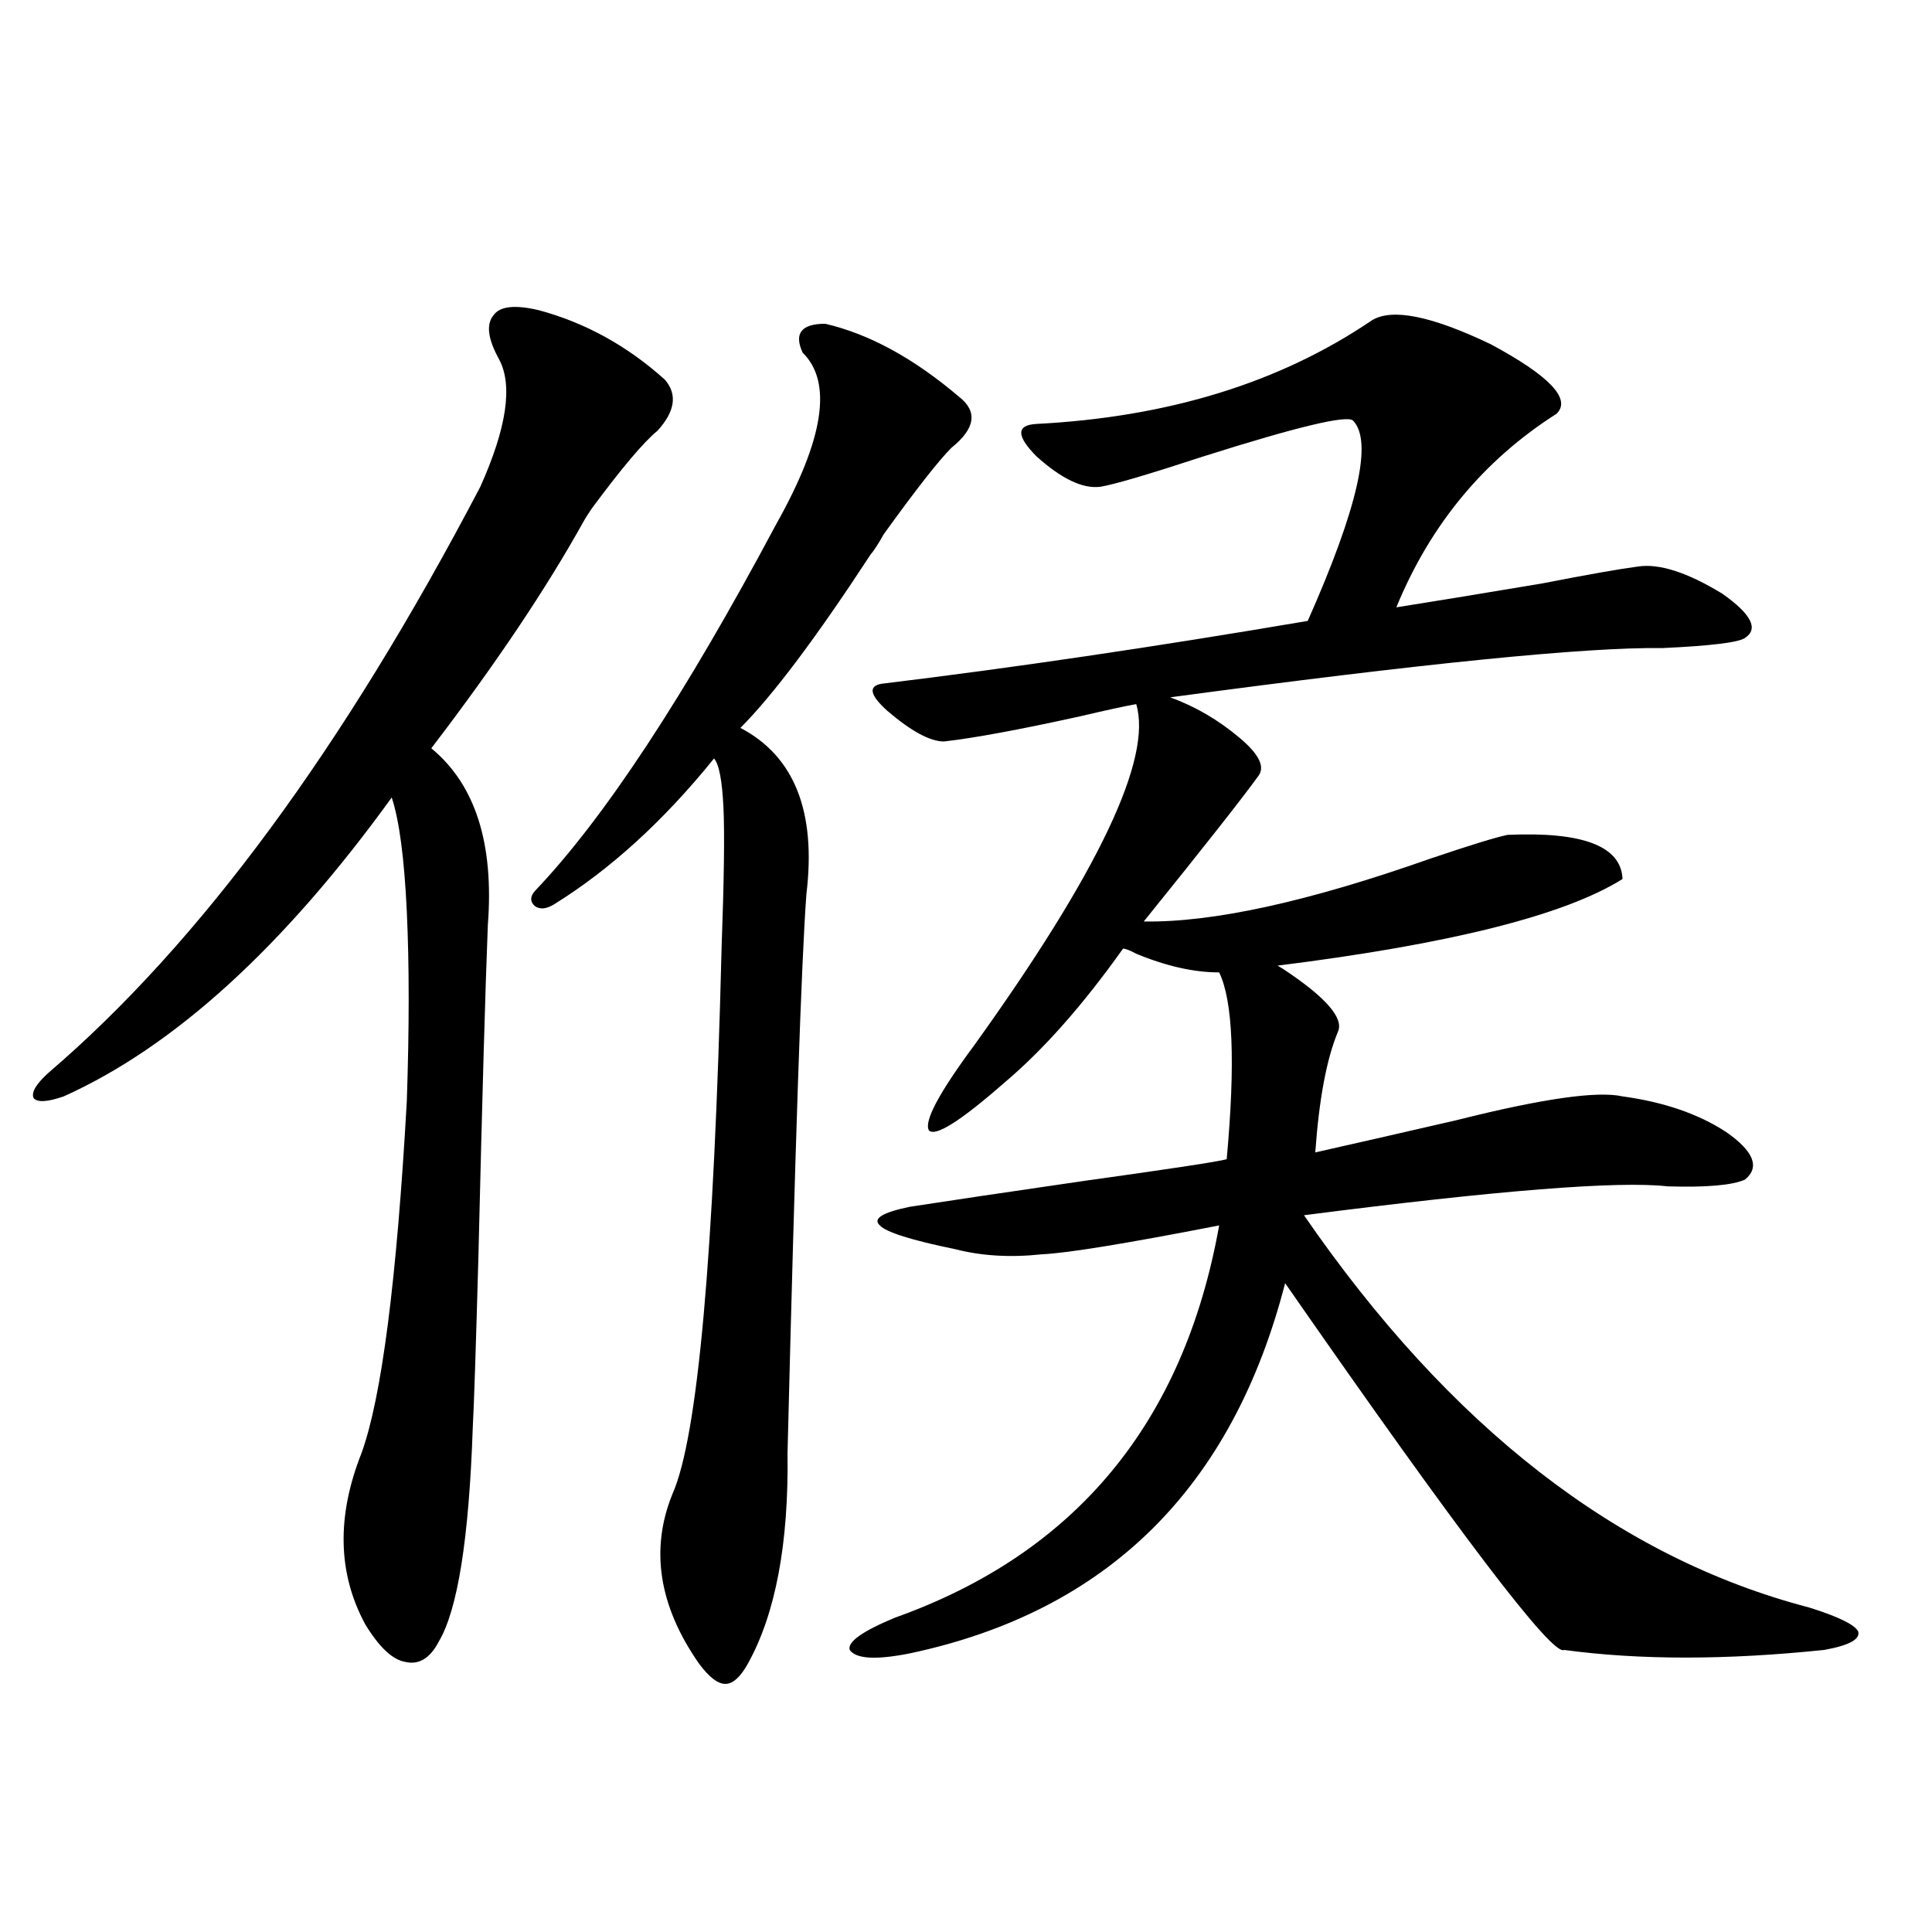 <?xml version="1.0" encoding="utf-8"?>
<!-- Generator: Adobe Illustrator 16.0.0, SVG Export Plug-In . SVG Version: 6.00 Build 0)  -->
<!DOCTYPE svg PUBLIC "-//W3C//DTD SVG 1.1//EN" "http://www.w3.org/Graphics/SVG/1.1/DTD/svg11.dtd">
<svg version="1.1" id="图层_1" xmlns="http://www.w3.org/2000/svg" xmlns:xlink="http://www.w3.org/1999/xlink" x="0px" y="0px"
	 width="1000px" height="1000px" viewBox="0 0 1000 1000" enable-background="new 0 0 1000 1000" xml:space="preserve">
<path d="M278.847,160.551c24.055,6.455,45.853,18.457,65.364,36.035c6.494,7.622,5.198,16.411-3.902,26.367
	c-7.164,5.864-18.536,19.336-34.146,40.43c-1.951,2.939-3.262,4.985-3.902,6.152c-19.512,35.156-45.853,74.419-79.022,117.773
	c22.759,18.76,32.515,49.219,29.268,91.406c-1.311,32.822-2.927,89.951-4.878,171.387c-1.311,47.461-2.286,77.056-2.927,88.77
	c-1.951,57.432-7.805,94.332-17.561,110.742c-4.558,8.789-10.411,12.305-17.561,10.547c-6.509-1.181-13.338-7.621-20.487-19.336
	c-14.313-26.367-14.969-55.947-1.951-88.77c10.396-28.701,18.201-89.346,23.414-181.934c1.296-38.081,1.296-70.889,0-98.438
	c-1.311-27.534-3.902-47.158-7.805-58.887C146.808,490.141,90.224,541.708,32.999,567.484c-8.46,2.939-13.658,3.228-15.609,0.879
	c-1.311-2.925,1.296-7.319,7.805-13.184c78.047-66.797,152.512-167.871,223.409-303.223c13.658-30.459,16.905-52.432,9.756-65.918
	c-5.854-10.547-6.829-18.154-2.927-22.852C258.68,158.505,266.484,157.626,278.847,160.551z M427.136,167.582
	c22.759,5.273,45.853,17.881,69.267,37.793c9.756,7.622,8.445,16.411-3.902,26.367c-6.509,6.455-18.216,21.396-35.121,44.824
	c-2.606,4.697-4.878,8.213-6.829,10.547c-27.972,42.778-50.41,72.661-67.315,89.648c27.957,14.653,39.344,43.369,34.146,86.133
	c-2.606,35.156-5.854,131.548-9.756,289.16c0.641,46.885-6.188,83.194-20.487,108.984c-3.902,7.031-7.805,10.547-11.707,10.547
	s-8.46-3.516-13.658-10.547c-20.822-29.883-25.365-59.175-13.658-87.891c13.003-29.292,21.463-123.335,25.365-282.129
	c1.296-35.732,1.616-60.054,0.976-72.949c-0.655-14.063-2.286-22.549-4.878-25.488c-26.021,32.231-53.657,57.432-82.925,75.586
	c-3.902,2.349-7.164,2.637-9.756,0.879c-2.606-2.334-2.606-4.971,0-7.91c35.762-37.49,77.392-100.771,124.875-189.844
	c24.71-43.945,29.268-73.525,13.658-88.77C410.871,172.567,414.773,167.582,427.136,167.582z M710.056,165.824
	c10.396-6.44,30.884-2.334,61.462,12.305c30.563,16.411,41.95,28.428,34.146,36.035c-37.728,24.033-65.364,57.432-82.925,100.195
	c14.954-2.334,39.999-6.44,75.12-12.305c24.055-4.683,40.64-7.607,49.755-8.789c11.052-1.758,25.686,2.939,43.901,14.063
	c14.954,10.547,18.856,18.169,11.707,22.852c-3.262,2.349-17.561,4.106-42.926,5.273c-39.023-0.576-123.899,7.91-254.628,25.488
	c13.003,4.697,25.03,11.729,36.097,21.094c9.756,8.213,13.003,14.653,9.756,19.336c-8.46,11.729-28.292,36.914-59.511,75.586
	c35.762,0.591,85.196-10.244,148.289-32.52c20.808-7.031,34.146-11.123,39.999-12.305c39.023-1.758,58.855,5.864,59.511,22.852
	c-29.923,18.76-89.434,33.701-178.532,44.824l2.927,1.758c22.104,14.653,31.539,25.488,28.292,32.52
	c-5.854,14.063-9.756,34.868-11.707,62.402c20.808-4.683,45.197-10.244,73.169-16.699c44.222-11.123,72.834-15.229,85.852-12.305
	c21.463,2.939,39.344,9.092,53.657,18.457c14.299,9.971,17.561,18.169,9.756,24.609c-6.509,2.939-19.847,4.106-39.999,3.516
	c-25.365-2.925-88.138,2.061-188.288,14.941c75.44,109.575,162.588,177.251,261.457,203.027
	c14.954,4.684,23.414,8.789,25.365,12.305c1.296,4.093-4.558,7.32-17.561,9.668c-50.73,5.273-95.607,5.273-134.631,0
	c-5.854,3.516-53.992-59.766-144.387-189.844c-27.316,106.06-92.04,169.918-194.142,191.602
	c-17.561,3.516-27.972,2.926-31.219-1.758c-1.311-4.105,6.494-9.668,23.414-16.699c93.656-33.398,149.585-101.074,167.801-203.027
	c-48.139,9.38-78.702,14.365-91.705,14.941c-16.265,1.758-31.219,0.879-44.877-2.637c-22.773-4.683-35.776-8.789-39.023-12.305
	c-3.902-3.516,1.296-6.729,15.609-9.668c18.856-2.925,48.444-7.319,88.778-13.184c46.173-6.44,71.218-10.244,75.12-11.426
	c4.543-49.795,3.247-82.026-3.902-96.68c-13.018,0-27.316-3.213-42.926-9.668c-3.262-1.758-5.533-2.637-6.829-2.637
	c-20.822,29.307-41.31,52.446-61.462,69.434c-22.773,19.927-35.776,28.125-39.023,24.609c-2.606-4.683,5.198-19.336,23.414-43.945
	c64.389-89.648,92.346-148.535,83.9-176.66c-6.509,1.182-15.944,3.228-28.292,6.152c-31.874,7.031-55.608,11.426-71.218,13.184
	c-7.164,0-16.92-5.273-29.268-15.82c-9.115-8.198-10.091-12.881-2.927-14.063c67.636-8.198,141.125-19.033,220.482-32.52
	c26.006-58.584,33.811-93.164,23.414-103.711c-3.262-2.925-28.947,3.228-77.071,18.457c-28.627,9.38-46.508,14.653-53.657,15.82
	c-9.115,1.182-20.167-4.092-33.17-15.82c-10.411-10.547-10.411-16.108,0-16.699C604.692,215.922,662.572,198.056,710.056,165.824z"
	/>
</svg>
